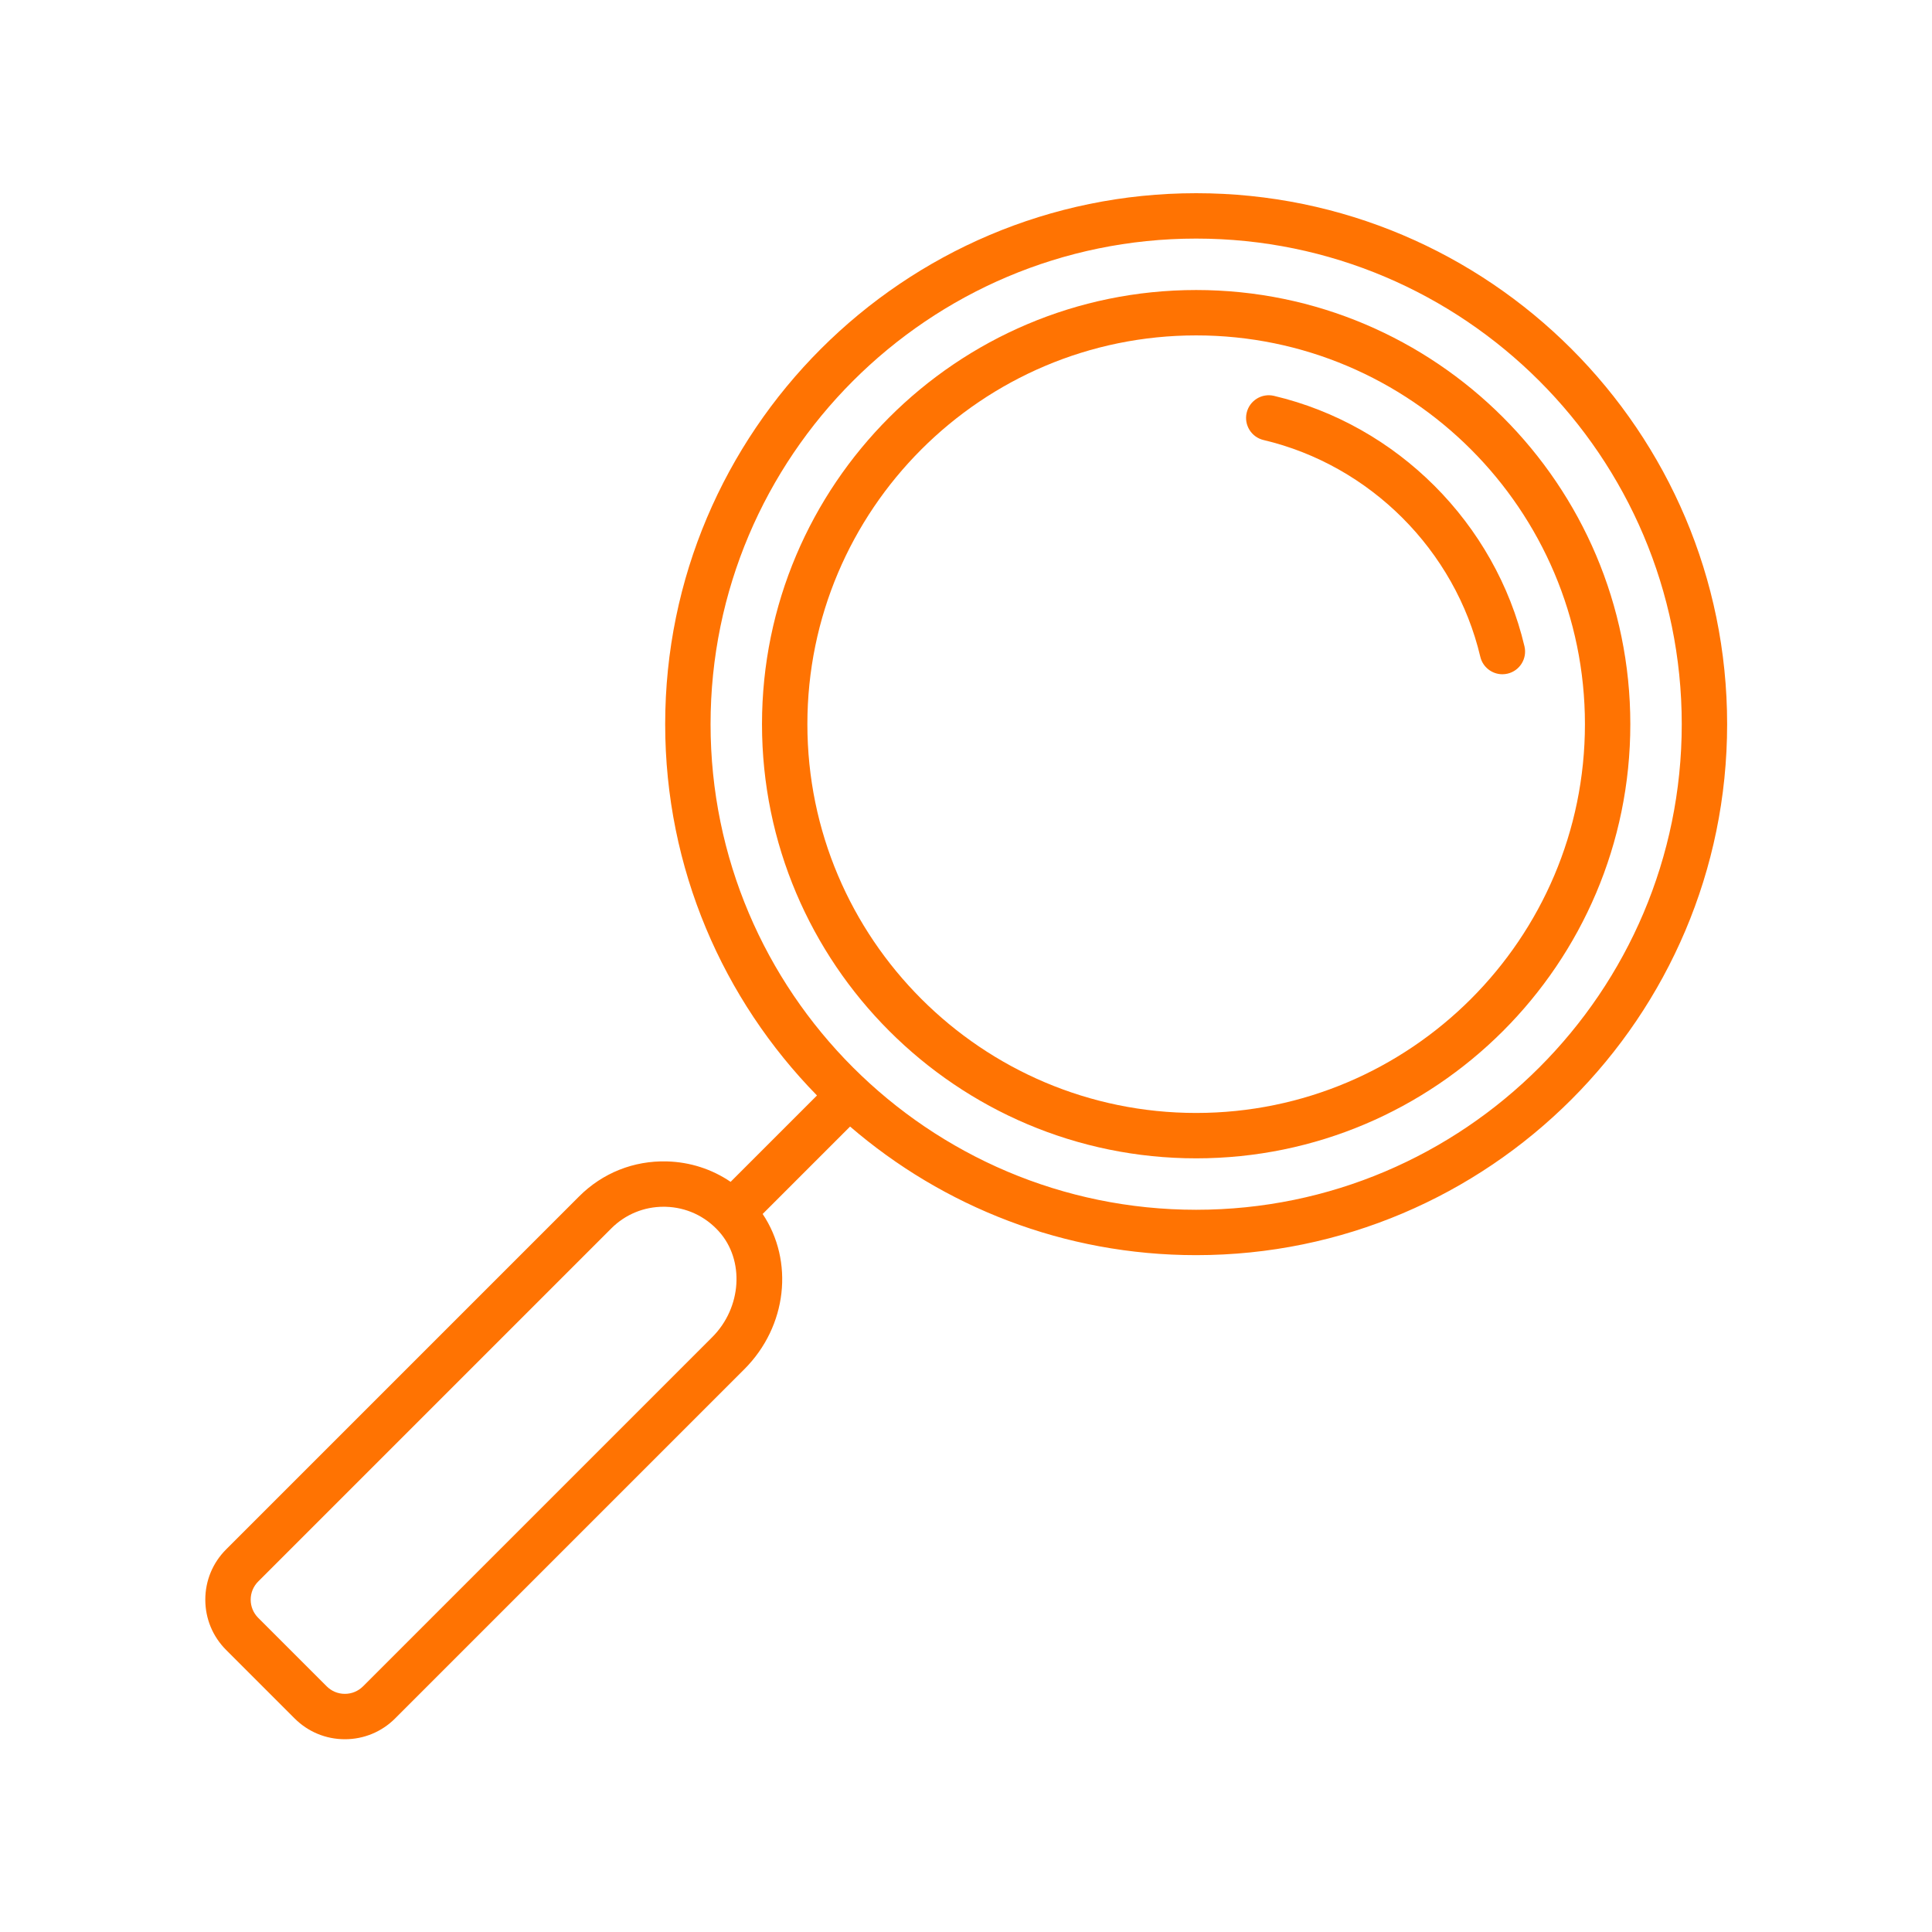 <?xml version="1.0" encoding="UTF-8" standalone="no"?>
<!DOCTYPE svg PUBLIC "-//W3C//DTD SVG 1.1//EN" "http://www.w3.org/Graphics/SVG/1.1/DTD/svg11.dtd">
<svg xmlns="http://www.w3.org/2000/svg" xmlns:xlink="http://www.w3.org/1999/xlink" xmlns:serif="http://www.serif.com/" width="1000" height="1000" viewBox="0 0 1000 1000" version="1.1" xml:space="preserve" style="fill-rule:evenodd;clip-rule:evenodd;stroke-linejoin:round;stroke-miterlimit:2;">
<style>
:root {
--color1: 255,115,2;
}
</style>
    <g transform="matrix(1.566,0,0,1.566,100,100)">
        <g>
            <path d="M331.5,0C234.729,0 156,78.729 156,175.5C156,223.224 175.156,266.551 206.173,298.22L177.626,326.767C171.45,322.57 164.211,320.216 156.54,320.015C145.595,319.728 135.309,323.831 127.567,331.567L10.883,448.252C6.445,452.691 4,458.592 4,464.87C4,471.148 6.445,477.049 10.883,481.487L33.513,504.117C37.952,508.555 43.853,511 50.13,511C56.407,511 62.309,508.556 66.747,504.117L182.162,388.702C196.38,374.484 198.613,352.907 188.218,337.388L217.114,308.492C247.856,334.97 287.84,351 331.5,351C428.271,351 507,272.271 507,175.5C507,78.729 428.271,0 331.5,0ZM171.556,378.095L56.141,493.51C54.536,495.115 52.401,496 50.13,496C47.859,496 45.725,495.116 44.12,493.51L21.49,470.88C19.885,469.275 19,467.141 19,464.87C19,462.599 19.884,460.465 21.49,458.859L138.173,342.176C142.818,337.535 148.942,335.002 155.482,335.002C155.704,335.002 155.926,335.005 156.148,335.011C162.932,335.189 169.181,338.076 173.744,343.143C182.307,352.646 181.325,368.326 171.556,378.095ZM331.5,336C243,336 171,264 171,175.5C171,87 243,15 331.5,15C420,15 492,87 492,175.5C492,264 420,336 331.5,336Z" style="fill: rgb(255,115,2);fill-rule:nonzero;"/>
            <path d="M331.5,32C252.374,32 188,96.374 188,175.5C188,254.626 252.374,319 331.5,319C410.626,319 475,254.626 475,175.5C475,96.374 410.626,32 331.5,32ZM331.5,304C260.645,304 203,246.355 203,175.5C203,104.645 260.645,47 331.5,47C402.355,47 460,104.645 460,175.5C460,246.355 402.355,304 331.5,304Z" style="fill: rgb(255,115,2);fill-rule:nonzero;"/>
            <path d="M440.016,149.773C430.405,109.089 397.907,76.592 357.222,66.983C353.192,66.03 349.151,68.527 348.199,72.558C347.247,76.589 349.743,80.629 353.774,81.581C388.98,89.896 417.101,118.017 425.418,153.221C426.233,156.672 429.312,158.998 432.711,158.998C433.282,158.998 433.862,158.932 434.441,158.795C438.472,157.844 440.968,153.804 440.016,149.773Z" style="fill: rgb(255,115,2);fill-rule:nonzero;"/>
        </g>
    </g>
</svg>
<!-- SW dynamic icon -->
